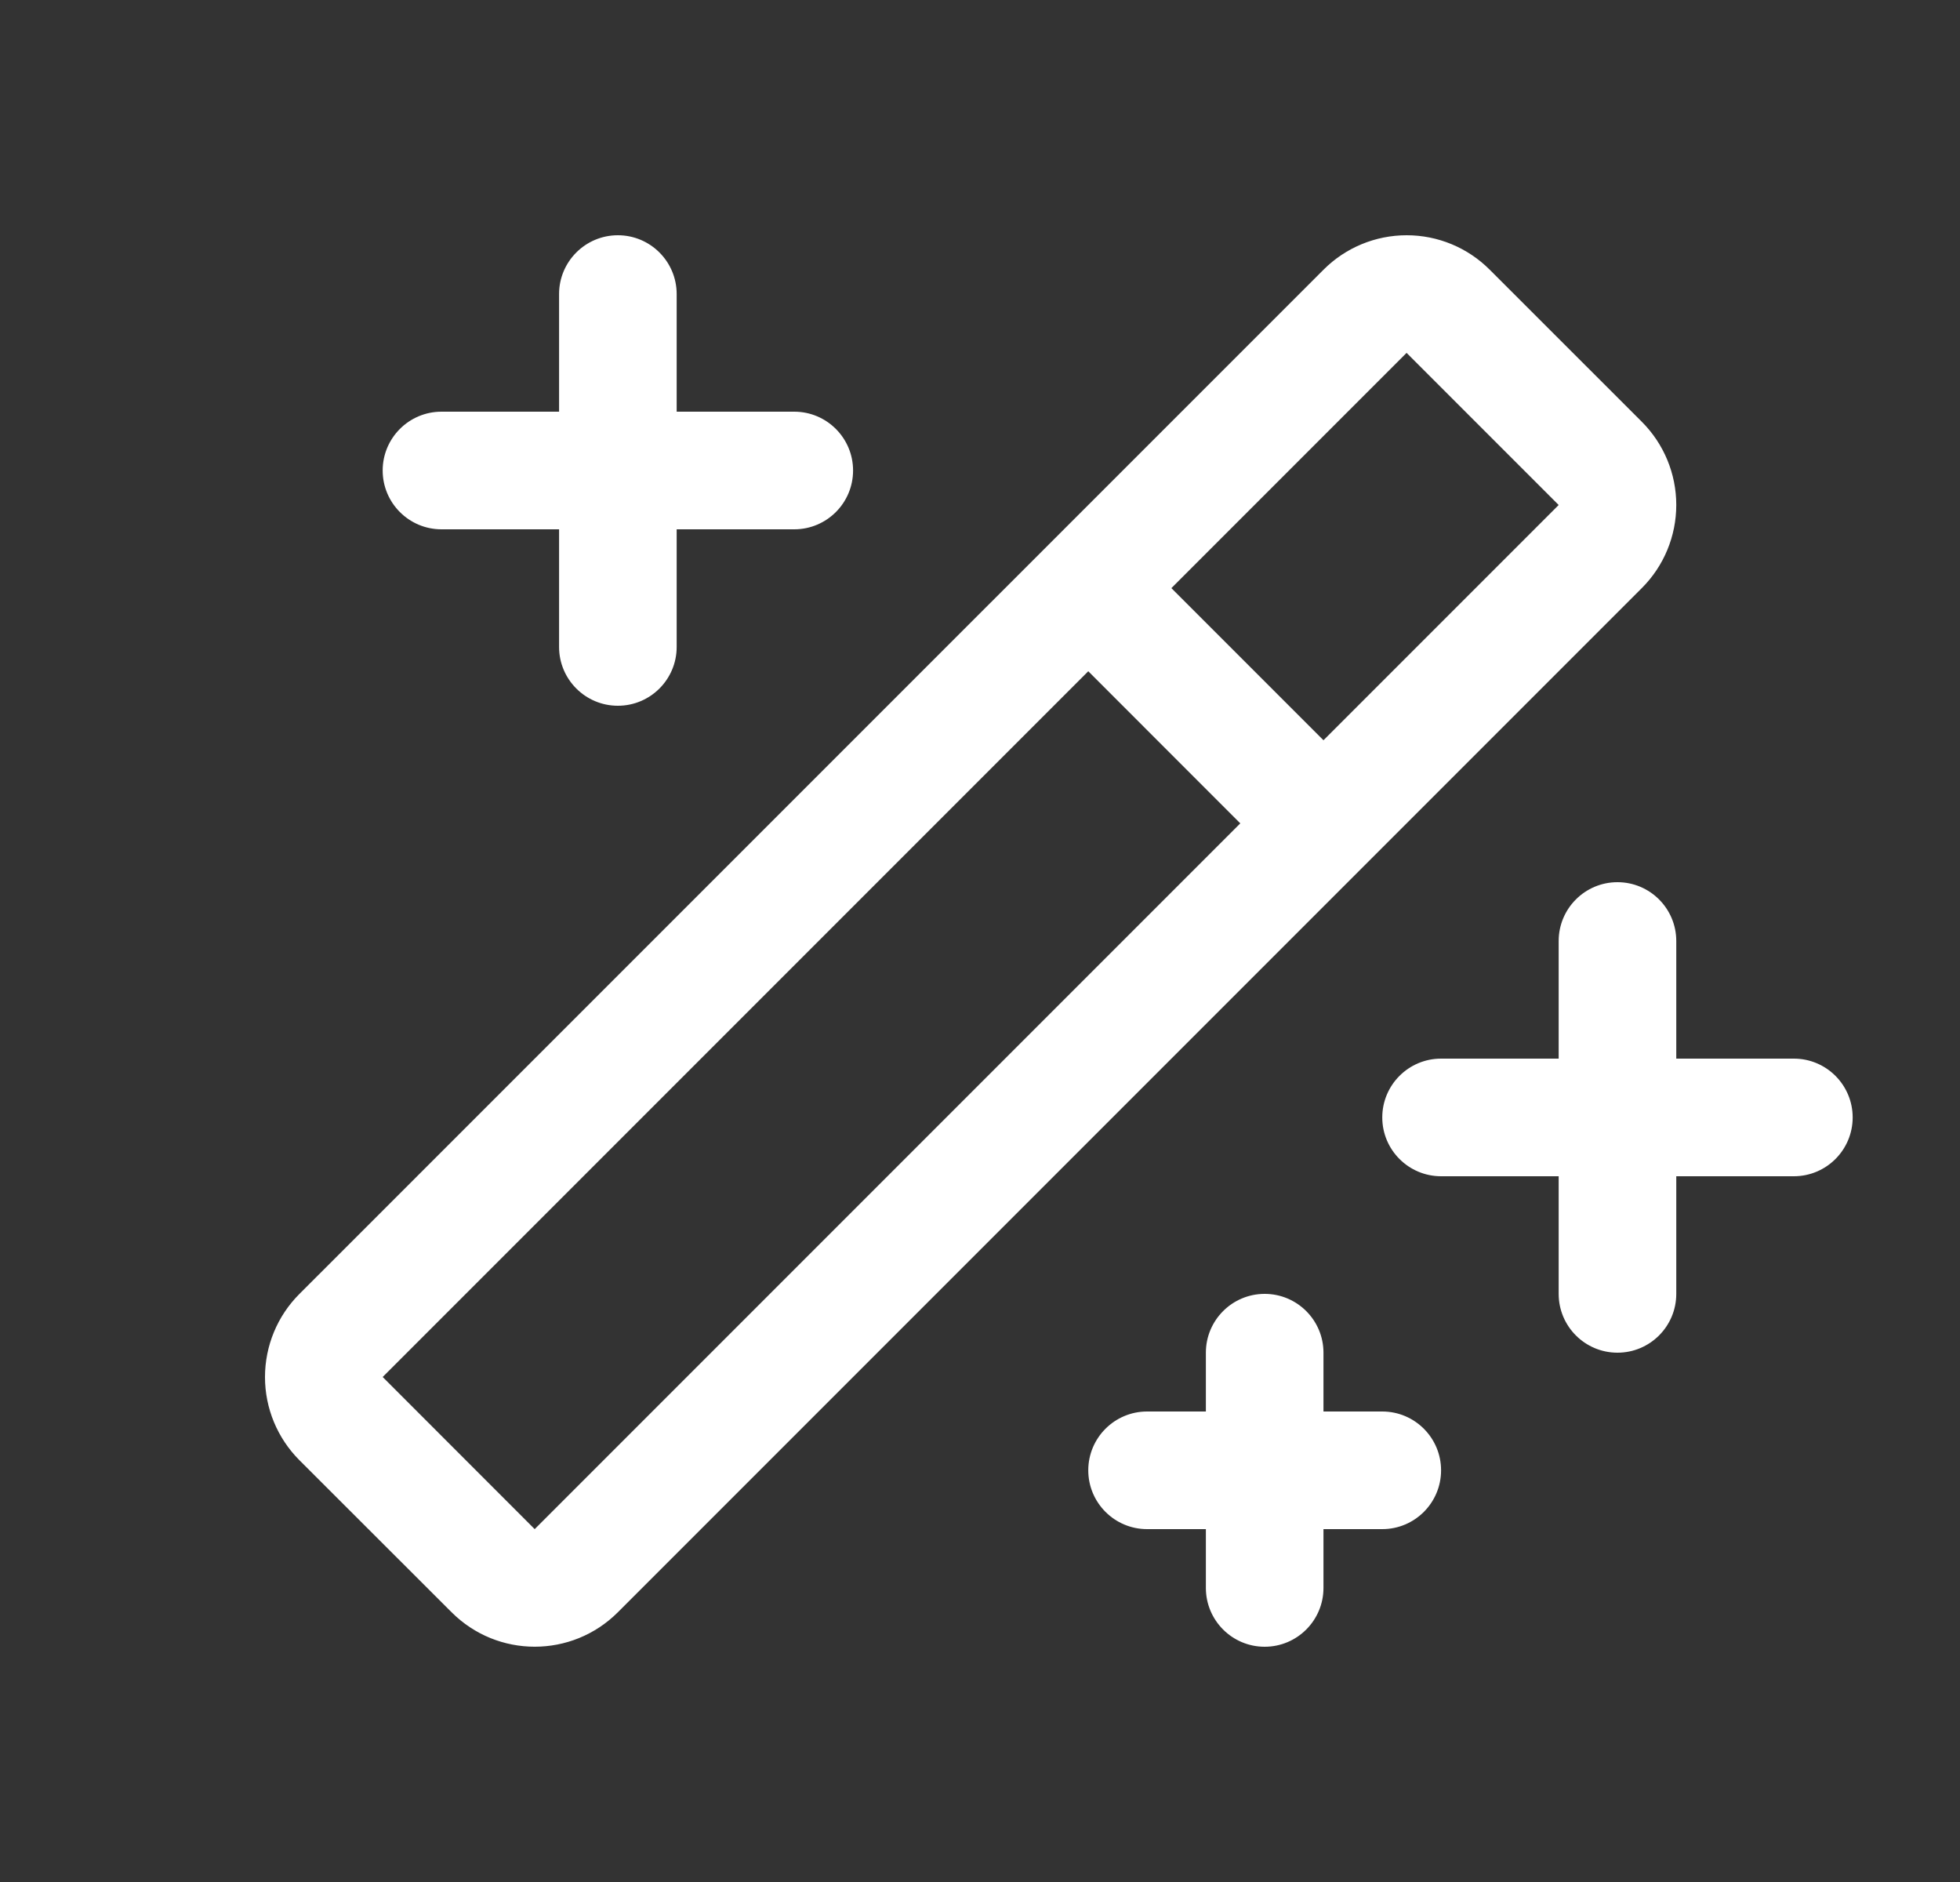 <svg width="25" height="24" viewBox="0 0 25 24" fill="none" xmlns="http://www.w3.org/2000/svg">
<rect x="0" y="0" width="25" height="24" fill="#333333" stroke="none"/>
<g clip-path="url(#clip0_34892_839)">
<path fill-rule="evenodd" clip-rule="evenodd" d="M4.881 6C4.881 5.586 5.217 5.25 5.631 5.25H7.131V3.75C7.131 3.336 7.467 3 7.881 3C8.295 3 8.631 3.336 8.631 3.75V5.25H10.131C10.545 5.25 10.881 5.586 10.881 6C10.881 6.414 10.545 6.75 10.131 6.75H8.631V8.25C8.631 8.664 8.295 9 7.881 9C7.467 9 7.131 8.664 7.131 8.25V6.75H5.631C5.217 6.75 4.881 6.414 4.881 6ZM17.631 18H16.881V17.25C16.881 16.836 16.545 16.5 16.131 16.5C15.717 16.5 15.381 16.836 15.381 17.25V18H14.631C14.217 18 13.881 18.336 13.881 18.75C13.881 19.164 14.217 19.5 14.631 19.5H15.381V20.25C15.381 20.664 15.717 21 16.131 21C16.545 21 16.881 20.664 16.881 20.25V19.5H17.631C18.045 19.5 18.381 19.164 18.381 18.75C18.381 18.336 18.045 18 17.631 18ZM22.881 13.5H21.381V12C21.381 11.586 21.045 11.25 20.631 11.25C20.217 11.25 19.881 11.586 19.881 12V13.5H18.381C17.967 13.5 17.631 13.836 17.631 14.25C17.631 14.664 17.967 15 18.381 15H19.881V16.5C19.881 16.914 20.217 17.25 20.631 17.25C21.045 17.25 21.381 16.914 21.381 16.5V15H22.881C23.295 15 23.631 14.664 23.631 14.25C23.631 13.836 23.295 13.5 22.881 13.5ZM20.941 7.5L7.881 20.56C7.295 21.146 6.346 21.146 5.76 20.56L3.82 18.622C3.538 18.34 3.38 17.959 3.38 17.561C3.38 17.163 3.538 16.781 3.82 16.5L16.881 3.44C17.162 3.158 17.544 3 17.942 3C18.34 3 18.721 3.158 19.002 3.44L20.941 5.378C21.223 5.66 21.381 6.041 21.381 6.439C21.381 6.837 21.223 7.219 20.941 7.5ZM15.82 10.5L13.881 8.56L4.881 17.56L6.82 19.5L15.82 10.5ZM19.881 6.44L17.941 4.5L14.941 7.5L16.881 9.44L19.881 6.44Z" fill="white"/>
</g>
<defs>
<clipPath id="clip0_34892_839">
<rect width="24" height="24" fill="white" transform="translate(0.381)"/>
</clipPath>
</defs>
</svg>
